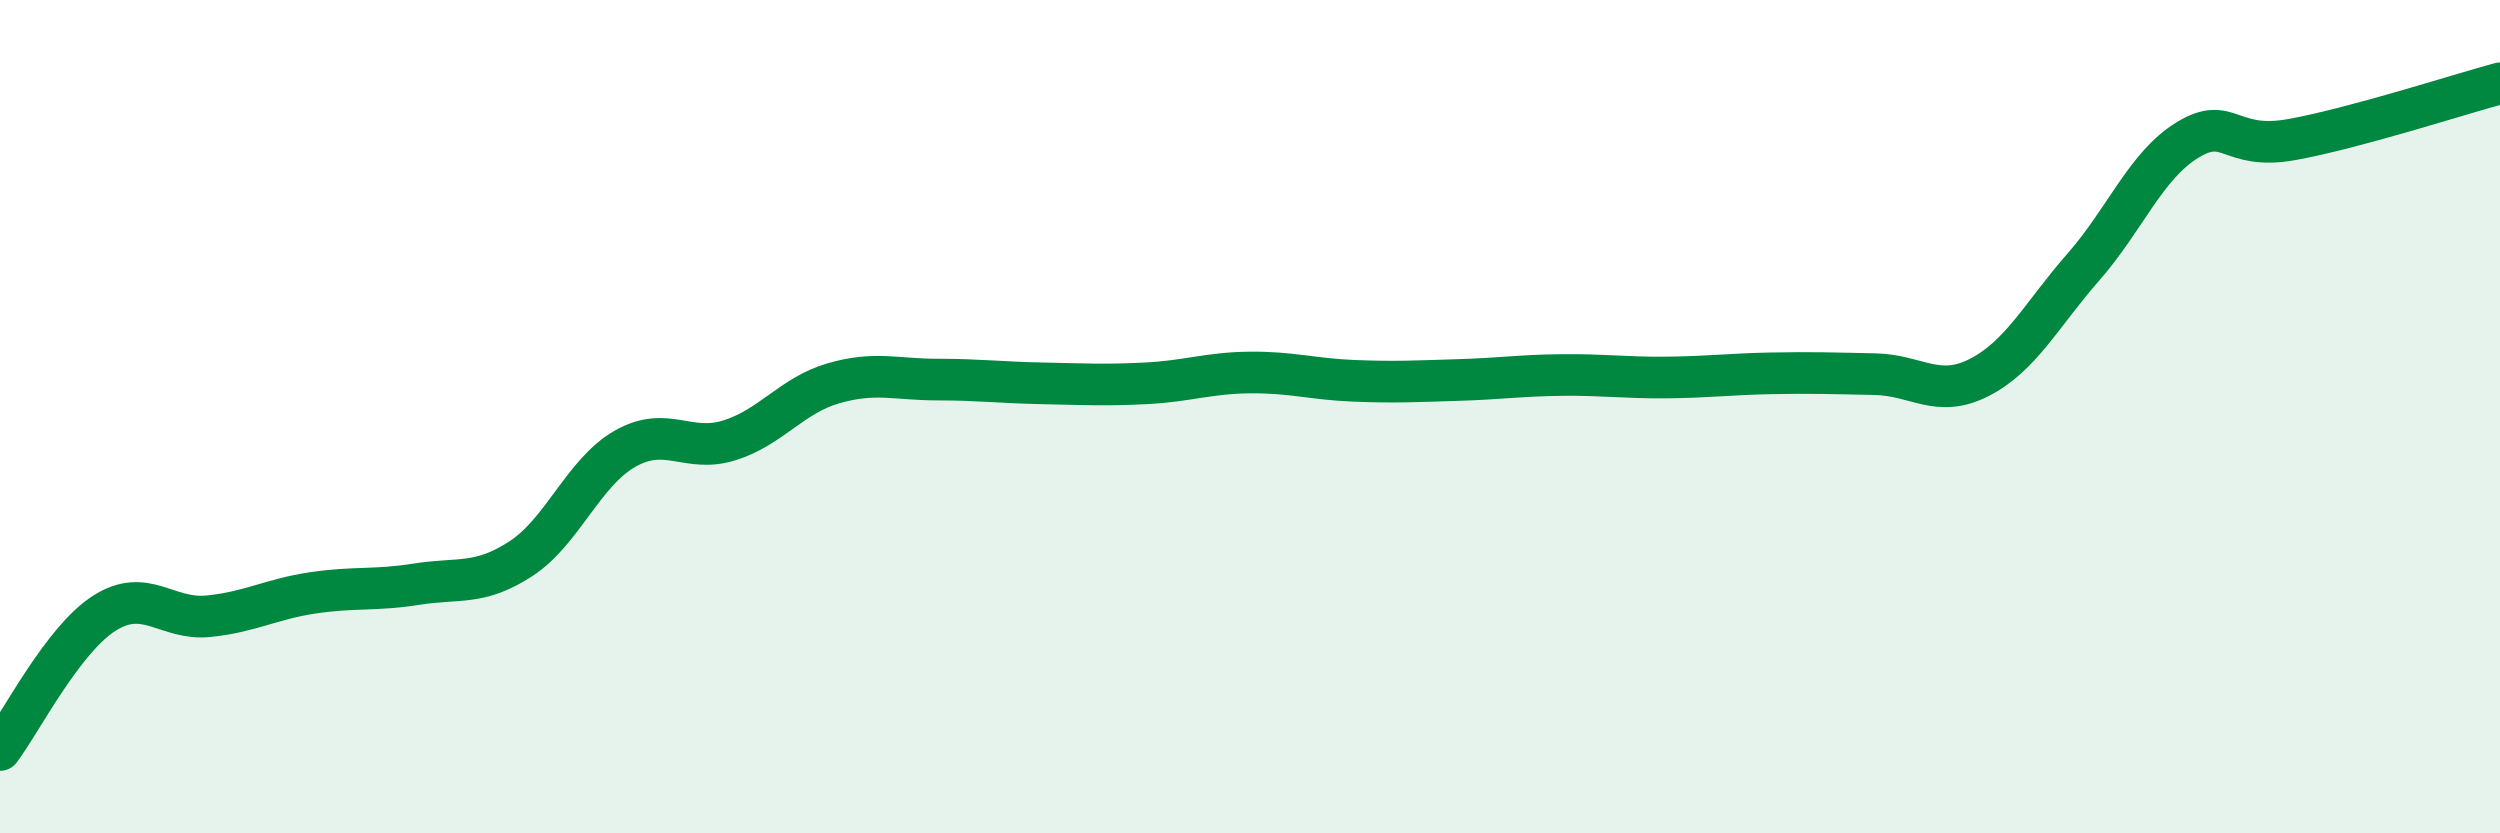 
    <svg width="60" height="20" viewBox="0 0 60 20" xmlns="http://www.w3.org/2000/svg">
      <path
        d="M 0,18 C 0.5,17.34 1.5,15.36 2.5,14.72 C 3.5,14.08 4,14.89 5,14.79 C 6,14.69 6.5,14.38 7.5,14.23 C 8.5,14.08 9,14.18 10,14.02 C 11,13.86 11.5,14.06 12.5,13.41 C 13.5,12.76 14,11.34 15,10.77 C 16,10.2 16.5,10.88 17.5,10.57 C 18.5,10.26 19,9.49 20,9.2 C 21,8.91 21.5,9.11 22.5,9.11 C 23.5,9.11 24,9.18 25,9.2 C 26,9.22 26.5,9.25 27.5,9.2 C 28.5,9.15 29,8.95 30,8.94 C 31,8.93 31.5,9.1 32.5,9.14 C 33.5,9.18 34,9.15 35,9.12 C 36,9.09 36.5,9.01 37.5,9 C 38.5,8.99 39,9.07 40,9.06 C 41,9.05 41.5,8.98 42.5,8.96 C 43.5,8.94 44,8.96 45,8.98 C 46,9 46.5,9.57 47.5,9.06 C 48.5,8.55 49,7.55 50,6.41 C 51,5.27 51.5,3.97 52.5,3.36 C 53.5,2.75 53.5,3.62 55,3.35 C 56.5,3.08 59,2.27 60,2L60 20L0 20Z"
        fill="#008740"
        opacity="0.1"
        stroke-linecap="round"
        stroke-linejoin="round"
      />
      <path
        d="M 0,18 C 0.5,17.34 1.5,15.36 2.5,14.72 C 3.5,14.08 4,14.89 5,14.79 C 6,14.69 6.5,14.38 7.5,14.23 C 8.5,14.08 9,14.18 10,14.02 C 11,13.86 11.5,14.06 12.5,13.41 C 13.5,12.76 14,11.34 15,10.77 C 16,10.2 16.5,10.88 17.5,10.57 C 18.5,10.26 19,9.49 20,9.2 C 21,8.91 21.5,9.11 22.5,9.11 C 23.5,9.11 24,9.18 25,9.2 C 26,9.22 26.5,9.25 27.5,9.2 C 28.5,9.15 29,8.95 30,8.94 C 31,8.93 31.5,9.1 32.5,9.14 C 33.5,9.18 34,9.15 35,9.12 C 36,9.09 36.5,9.01 37.5,9 C 38.5,8.99 39,9.07 40,9.06 C 41,9.05 41.5,8.98 42.5,8.96 C 43.5,8.94 44,8.96 45,8.98 C 46,9 46.5,9.57 47.5,9.06 C 48.5,8.55 49,7.55 50,6.41 C 51,5.27 51.5,3.97 52.5,3.36 C 53.5,2.75 53.5,3.62 55,3.35 C 56.5,3.08 59,2.27 60,2"
        stroke="#008740"
        stroke-width="1"
        fill="none"
        stroke-linecap="round"
        stroke-linejoin="round"
      />
    </svg>
  